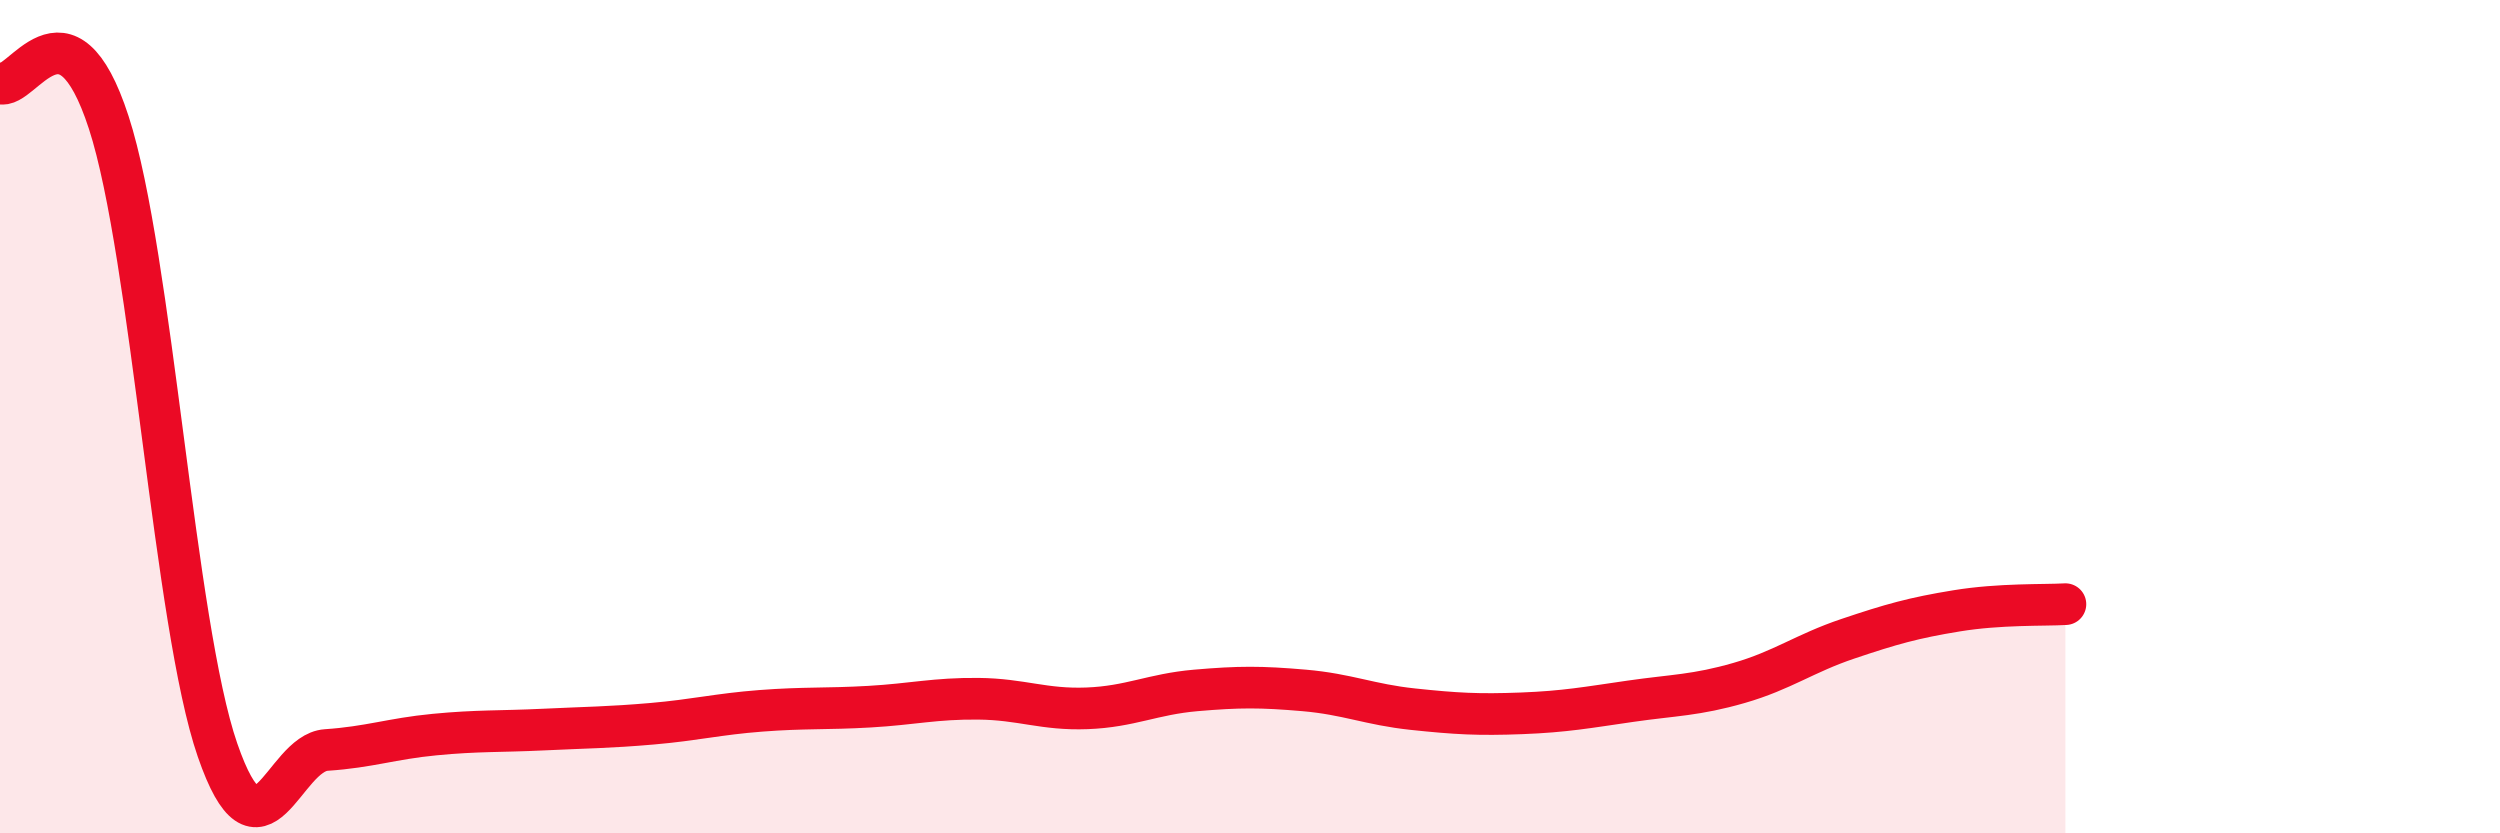
    <svg width="60" height="20" viewBox="0 0 60 20" xmlns="http://www.w3.org/2000/svg">
      <path
        d="M 0,2 C 0.52,2.19 1.57,-0.26 2.61,2.94 C 3.65,6.14 4.18,14.99 5.22,18 C 6.26,21.01 6.79,18.07 7.83,18 C 8.87,17.93 9.39,17.73 10.43,17.63 C 11.47,17.53 12,17.56 13.04,17.51 C 14.08,17.46 14.61,17.46 15.65,17.37 C 16.69,17.28 17.22,17.14 18.26,17.06 C 19.3,16.98 19.83,17.02 20.87,16.96 C 21.91,16.9 22.44,16.76 23.48,16.77 C 24.52,16.78 25.05,17.04 26.09,17 C 27.13,16.96 27.66,16.66 28.7,16.57 C 29.74,16.48 30.26,16.48 31.3,16.57 C 32.34,16.66 32.87,16.91 33.91,17.02 C 34.95,17.13 35.48,17.16 36.52,17.12 C 37.56,17.08 38.09,16.98 39.13,16.83 C 40.17,16.68 40.7,16.69 41.74,16.39 C 42.78,16.09 43.31,15.68 44.35,15.33 C 45.39,14.98 45.92,14.83 46.96,14.66 C 48,14.49 49.05,14.53 49.57,14.5L49.57 20L0 20Z"
        fill="#EB0A25"
        opacity="0.1"
        stroke-linecap="round"
        stroke-linejoin="round"
      />
      <path
        d="M 0,2 C 0.52,2.19 1.57,-0.26 2.61,2.94 C 3.65,6.14 4.18,14.99 5.22,18 C 6.26,21.01 6.79,18.07 7.83,18 C 8.87,17.93 9.39,17.73 10.43,17.63 C 11.47,17.53 12,17.56 13.04,17.51 C 14.08,17.46 14.61,17.46 15.65,17.37 C 16.69,17.28 17.22,17.14 18.26,17.06 C 19.3,16.98 19.83,17.02 20.87,16.96 C 21.91,16.9 22.44,16.76 23.48,16.77 C 24.52,16.78 25.05,17.04 26.09,17 C 27.13,16.96 27.66,16.66 28.7,16.57 C 29.74,16.48 30.26,16.48 31.3,16.57 C 32.34,16.66 32.87,16.91 33.91,17.02 C 34.95,17.13 35.48,17.16 36.52,17.12 C 37.56,17.08 38.09,16.98 39.13,16.83 C 40.17,16.68 40.7,16.69 41.74,16.39 C 42.78,16.09 43.31,15.68 44.35,15.33 C 45.39,14.98 45.92,14.83 46.96,14.66 C 48,14.49 49.05,14.53 49.57,14.5"
        stroke="#EB0A25"
        stroke-width="1"
        fill="none"
        stroke-linecap="round"
        stroke-linejoin="round"
      />
    </svg>
  